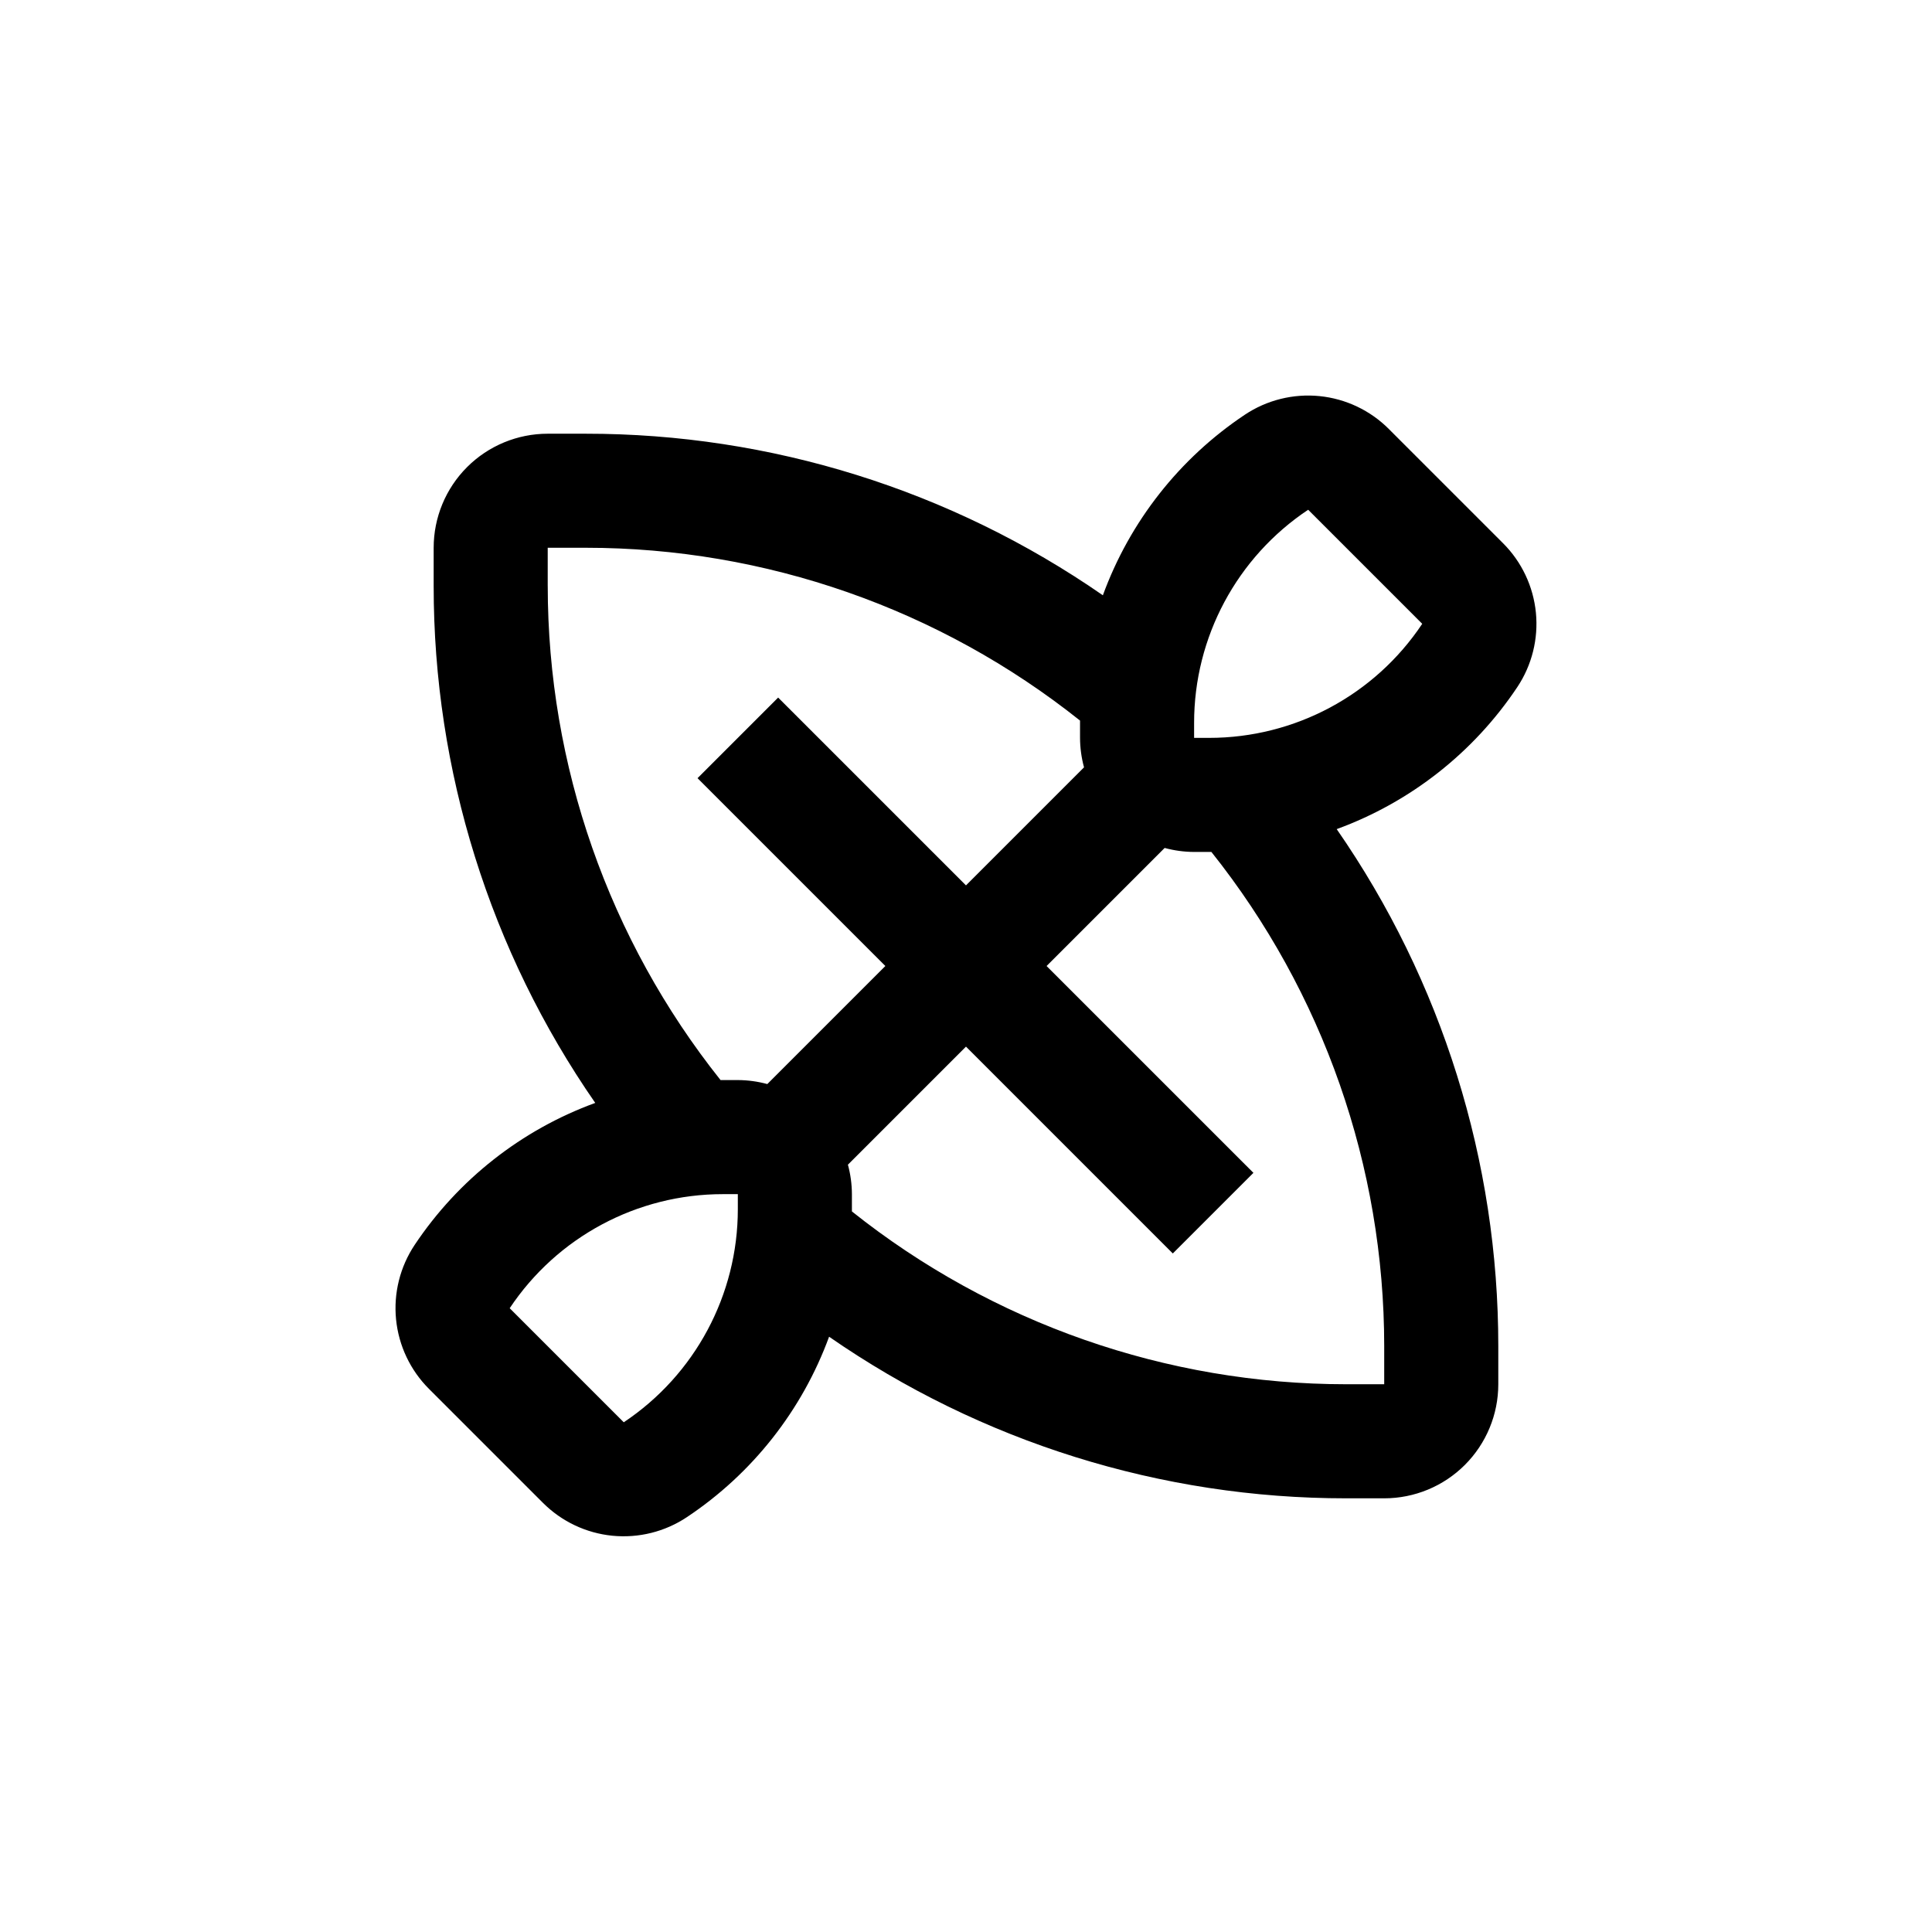 <?xml version="1.0" encoding="UTF-8"?>
<!-- Uploaded to: SVG Repo, www.svgrepo.com, Generator: SVG Repo Mixer Tools -->
<svg fill="#000000" width="800px" height="800px" version="1.1" viewBox="144 144 512 512" xmlns="http://www.w3.org/2000/svg">
 <path d="m253.89 473.91c-3.875 5.816-5.617 12.793-4.93 19.746 0.691 6.953 3.766 13.453 8.707 18.395l30.23 30.23v-0.004c4.938 4.941 11.438 8.02 18.391 8.707s13.934-1.051 19.746-4.926c17.324-11.527 30.523-28.277 37.684-47.812 40.25 27.906 88.062 42.848 137.04 42.824h10.078-0.004c8.02 0 15.707-3.188 21.375-8.855 5.668-5.668 8.855-13.355 8.855-21.375v-10.074c0.023-48.977-14.918-96.789-42.824-137.04 19.547-7.137 36.312-20.32 47.859-37.633 3.875-5.812 5.617-12.793 4.93-19.746-0.691-6.953-3.766-13.453-8.707-18.391l-30.23-30.23h0.004c-4.938-4.961-11.445-8.055-18.41-8.754-6.965-0.695-13.957 1.043-19.781 4.926-17.312 11.547-30.496 28.312-37.633 47.859-40.246-27.906-88.062-42.848-137.04-42.82h-10.078c-8.016 0-15.707 3.184-21.375 8.852-5.668 5.668-8.852 13.359-8.852 21.375v10.078c-0.027 48.973 14.914 96.789 42.82 137.04-19.547 7.137-36.312 20.32-47.859 37.633zm256.94 26.855v10.078l-10.074-0.004c-47.59-0.004-93.77-16.148-130.99-45.797v-0.605-3.977c-0.012-2.641-0.367-5.266-1.059-7.809l31.289-31.289 54.812 54.816 21.363-21.363-54.816-54.812 31.289-31.289c2.543 0.691 5.168 1.047 7.809 1.059h4.586-0.004c29.648 37.223 45.793 83.402 45.797 130.99zm-50.379-165.2c-0.004-22.699 11.34-43.891 30.227-56.477l30.23 30.23v-0.004c-12.586 18.887-33.781 30.23-56.477 30.23h-3.981zm-171.3-36.324v-10.078h10.078c47.586 0.004 93.766 16.148 130.99 45.797v0.605 3.981c0.012 2.637 0.367 5.262 1.059 7.809l-31.285 31.285-49.777-49.777-21.363 21.363 49.777 49.777-31.285 31.285c-2.547-0.691-5.172-1.047-7.809-1.059h-4.586c-29.648-37.223-45.793-83.402-45.797-130.99zm46.402 161.22h3.981v3.981c0 22.695-11.344 43.891-30.23 56.477l-30.23-30.23h0.004c12.586-18.887 33.777-30.23 56.477-30.227z"/>
</svg>